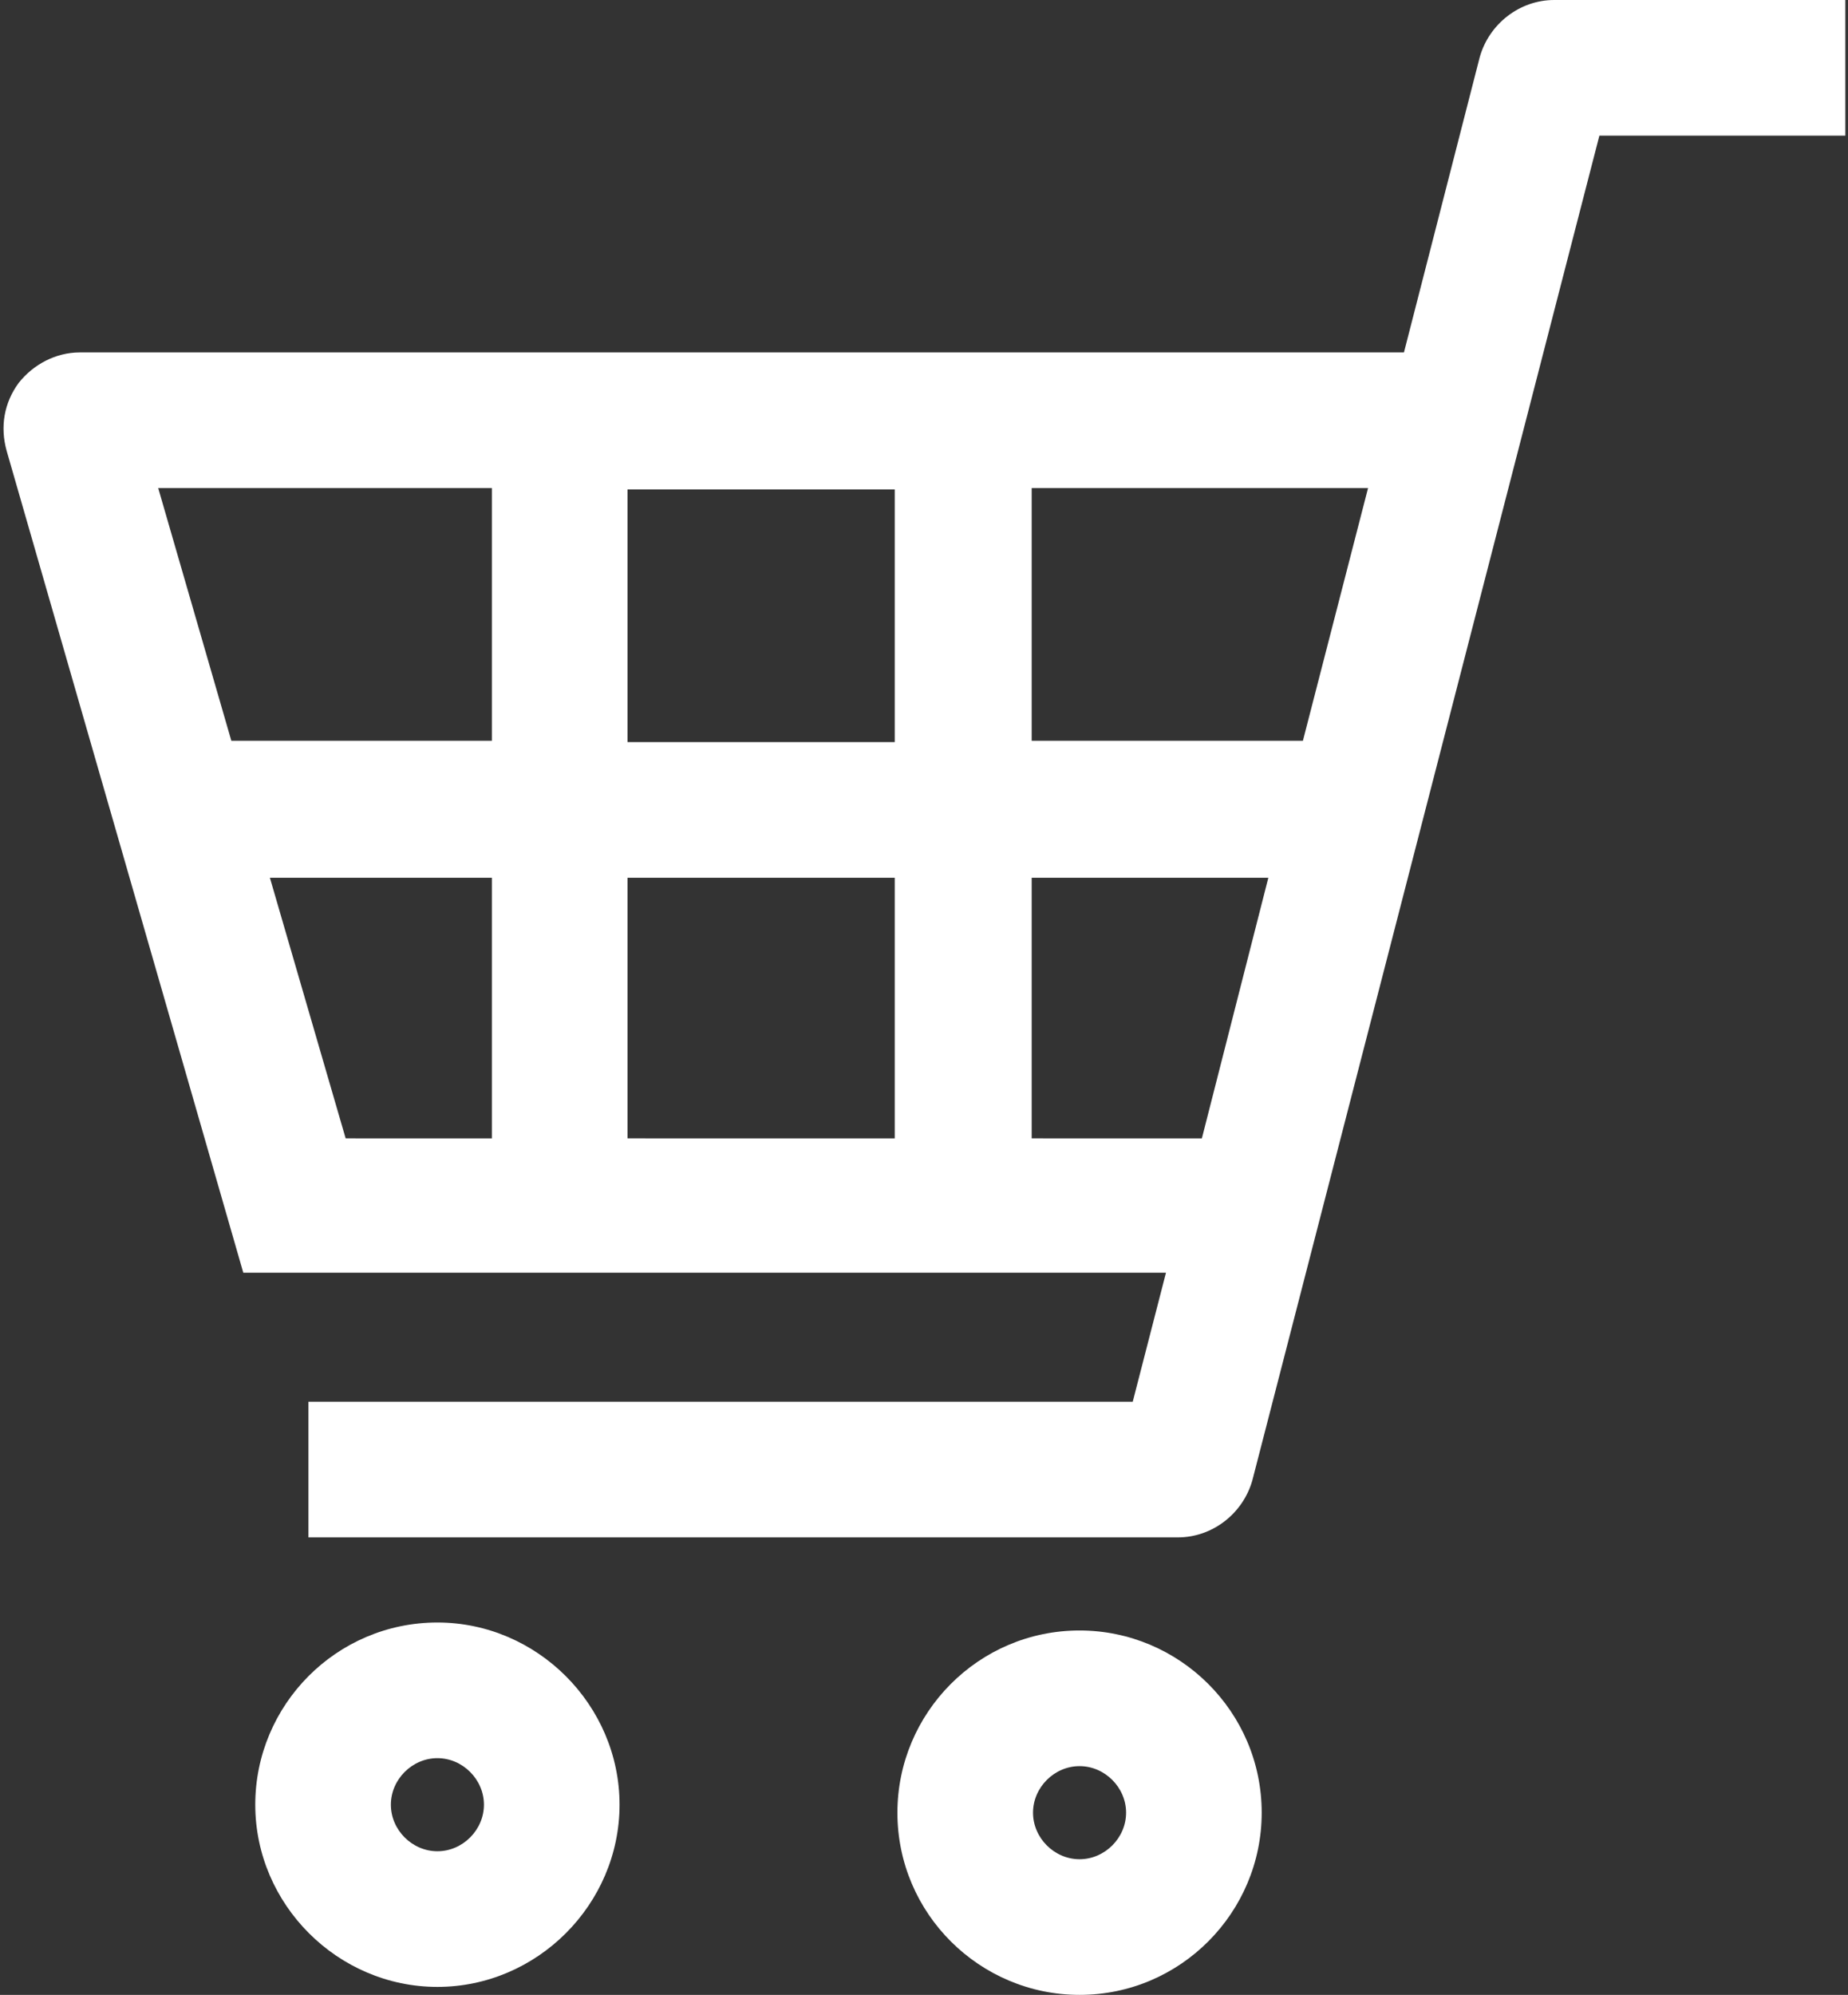 <?xml version="1.0" encoding="utf-8"?>
<!-- Generator: Adobe Illustrator 23.0.6, SVG Export Plug-In . SVG Version: 6.00 Build 0)  -->
<svg version="1.1" id="レイヤー_1" xmlns="http://www.w3.org/2000/svg" xmlns:xlink="http://www.w3.org/1999/xlink" x="0px"
	 y="0px" viewBox="0 0 139 150" style="enable-background:new 0 0 139 150;" xml:space="preserve">
<rect x="0" y="0" width="139" height="150" fill="#333333" stroke="none"/>
<style type="text/css">
	.st0{fill:#FFFFFF;}
</style>
<g>
	<path class="st0" d="M116.9,0c-2.6,0-4.9,1.8-5.6,4.3l-5.7,22.2H6c-1.8,0-3.5,0.9-4.6,2.3c-1.1,1.5-1.4,3.3-0.9,5.1l17.8,61.8h69.4
		l-2.5,9.7h-62v10.2h65.4c2.6,0,4.9-1.8,5.6-4.3l26.1-101.1h18.5V0H116.9z M47.2,55.8v-19h20.1v19H47.2z M67.3,66v19.6H47.2V66H67.3
		z M77.6,36.7h25.3l-4.9,19H77.6V36.7z M37,36.7v19H17.4l-5.5-19H37z M20.3,66H37v19.6H26L20.3,66z M77.6,85.5V66h17.8l-5,19.6H77.6
		z"/>
	<path class="st0" d="M32.9,122c-7.6,0-13.7,6.2-13.7,13.7s6.2,13.7,13.7,13.7s13.7-6.2,13.7-13.7S40.4,122,32.9,122z M32.9,139.2
		c-1.9,0-3.5-1.6-3.5-3.5c0-1.9,1.6-3.5,3.5-3.5c1.9,0,3.5,1.6,3.5,3.5C36.4,137.6,34.8,139.2,32.9,139.2z"/>
	<path class="st0" d="M81.2,122.6c-7.6,0-13.7,6.2-13.7,13.7c0,7.6,6.2,13.7,13.7,13.7c7.6,0,13.7-6.2,13.7-13.7
		C94.9,128.7,88.7,122.6,81.2,122.6z M81.2,139.8c-1.9,0-3.5-1.6-3.5-3.5c0-1.9,1.6-3.5,3.5-3.5s3.5,1.6,3.5,3.5
		C84.7,138.2,83.1,139.8,81.2,139.8z"/>
</g>
</svg>
